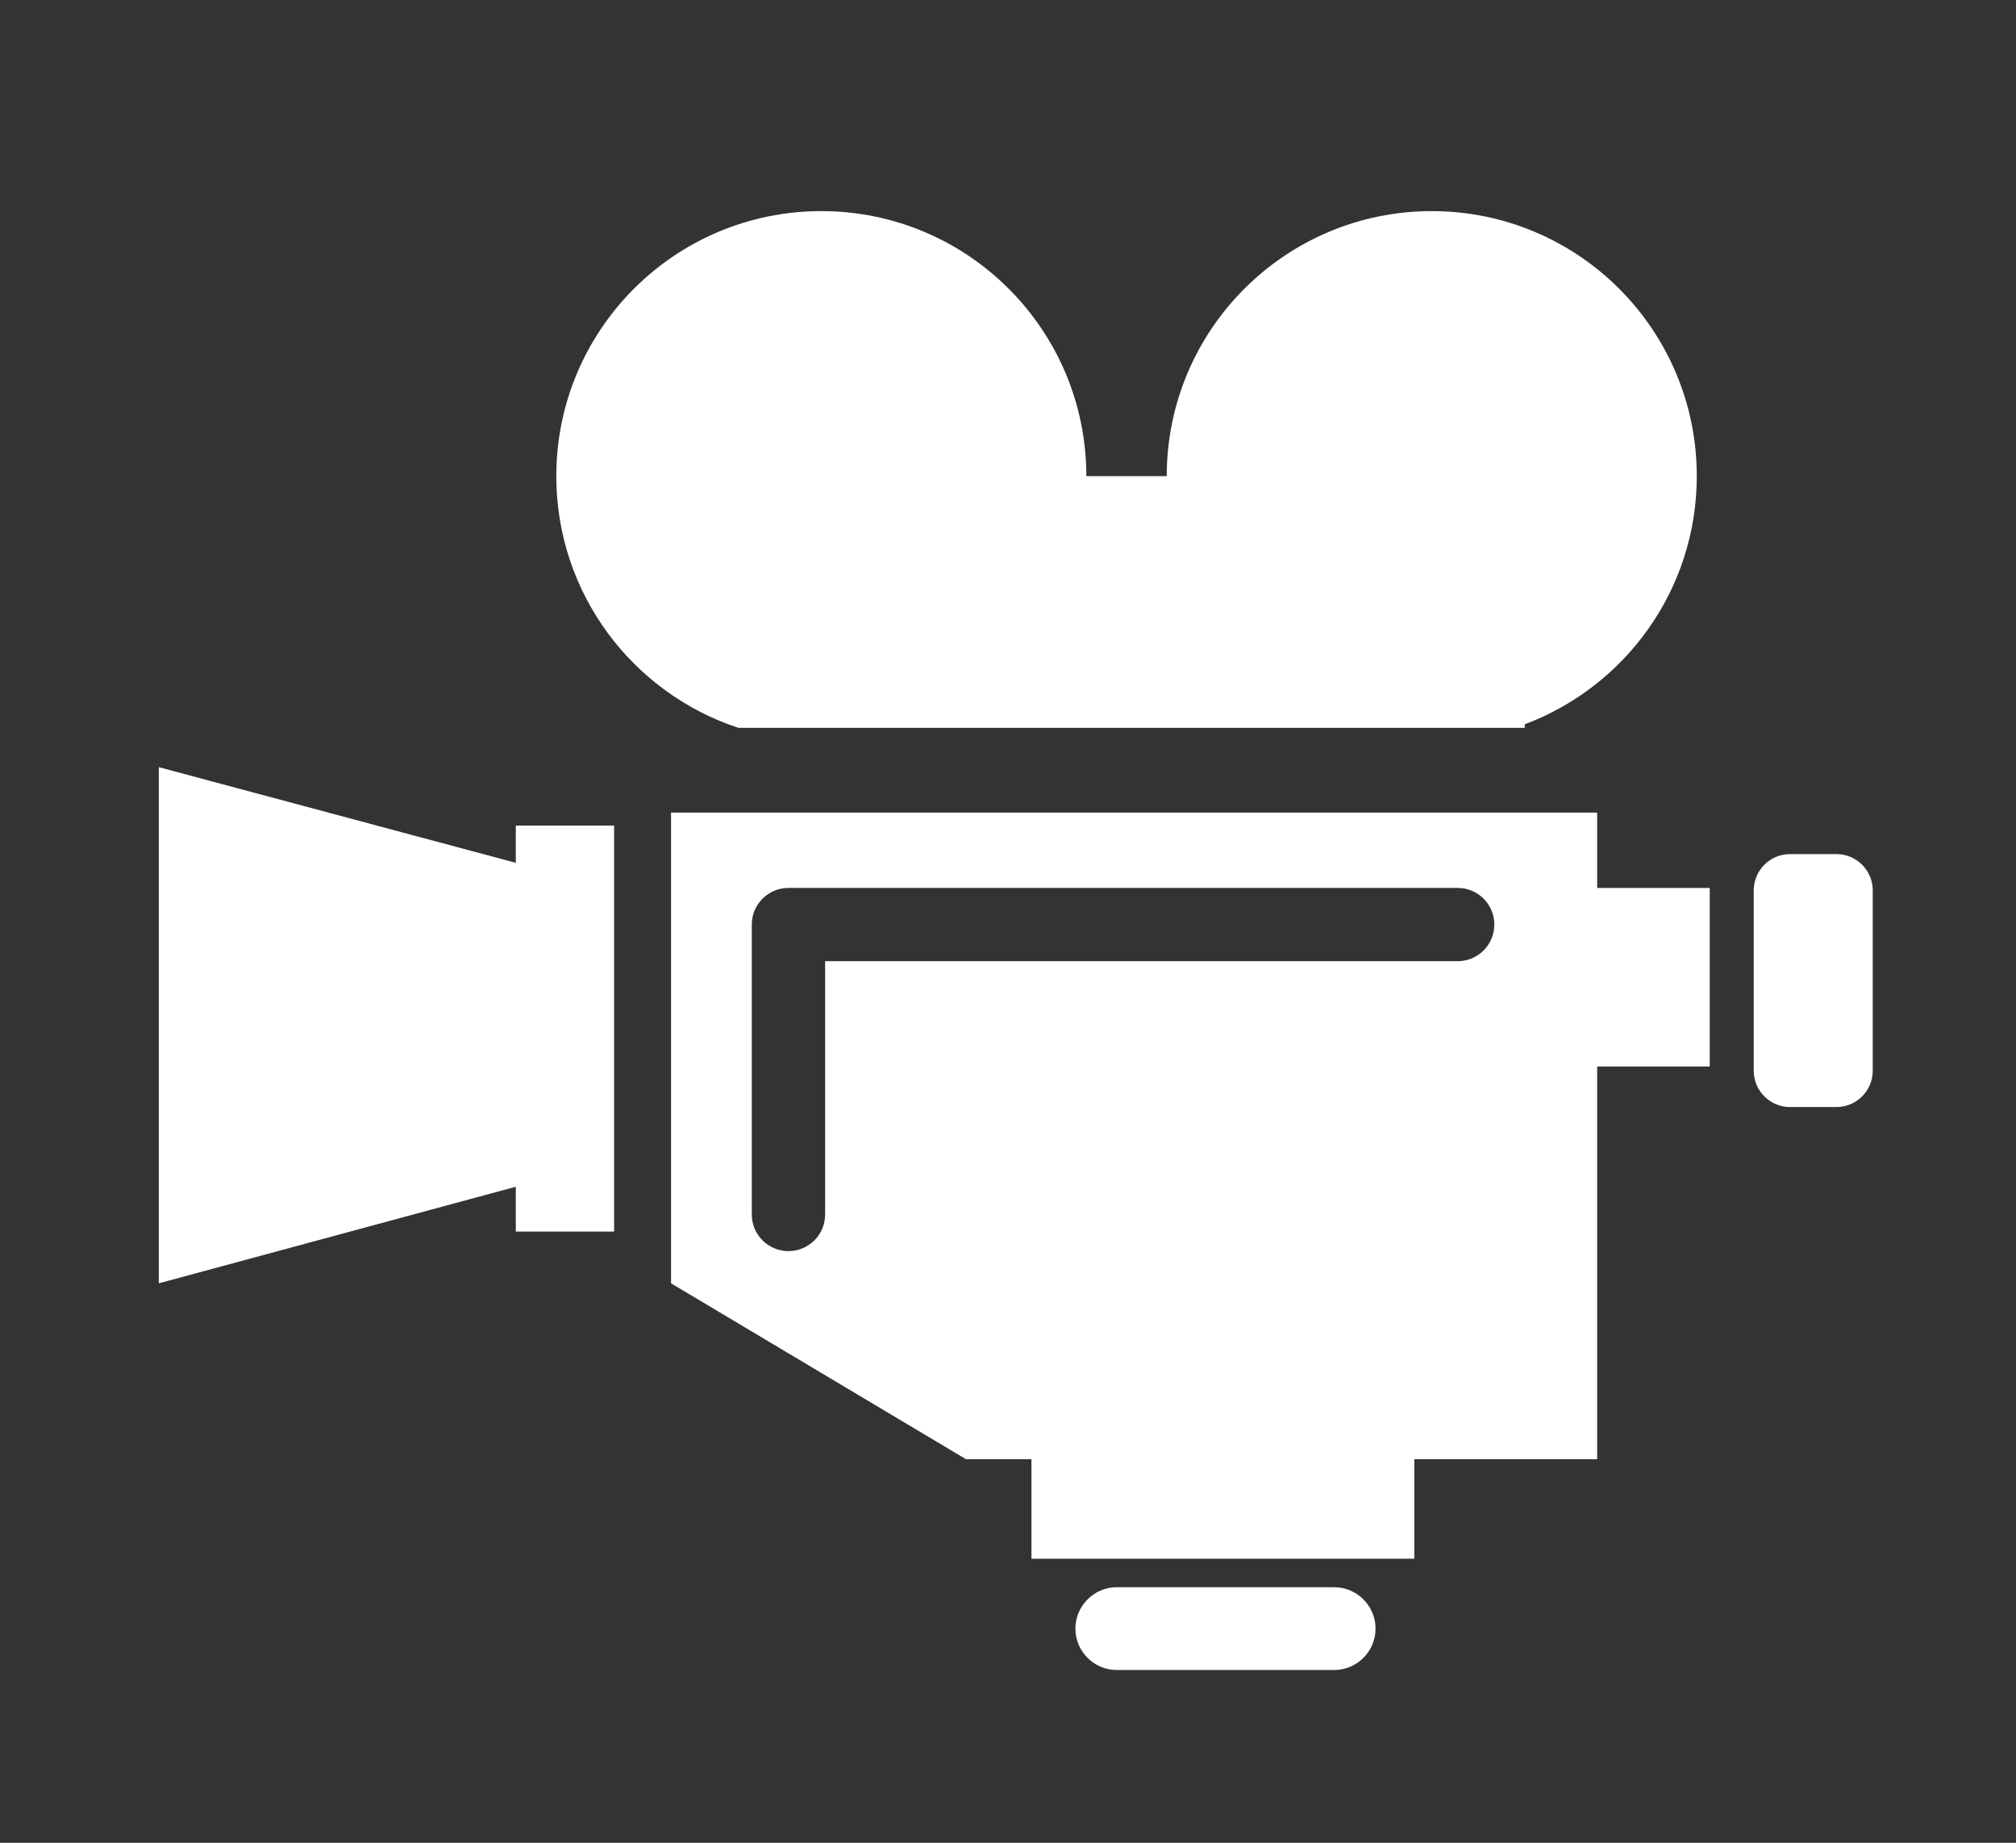 <?xml version="1.0" encoding="UTF-8"?>
<svg width="35px" height="32px" viewBox="0 0 35 32" version="1.1" xmlns="http://www.w3.org/2000/svg" xmlns:xlink="http://www.w3.org/1999/xlink">
    <rect x="0" y="0" width="35" height="32" fill="#333333" stroke="none"/>
    <!-- Generator: Sketch 52.6 (67491) - http://www.bohemiancoding.com/sketch -->
    <title>icon-film</title>
    <desc>Created with Sketch.</desc>
    <g id="Page-1" stroke="none" stroke-width="1" fill="none" fill-rule="evenodd">
        <g id="top2" transform="translate(-146, -514)" fill="#FFFFFF">
            <g id="Group-166" transform="translate(146, 511)">
                <g id="icon-film" transform="translate(0, 3)">
                    <g transform="translate(2, 3)">
                        <polygon id="Fill-122" points="6.955 11.983 0.757 10.322 0.757 19.285 6.955 17.608 6.955 18.386 8.662 18.386 8.662 11.336 6.955 11.336"></polygon>
                        <path d="M10.818,9.639 L10.819,9.639 L13.699,9.639 L21.417,9.639 L24.297,9.639 L24.472,9.639 L24.472,9.577 C26.216,8.923 27.458,7.241 27.458,5.268 C27.458,2.727 25.399,0.666 22.857,0.666 C20.316,0.666 18.256,2.727 18.256,5.268 L16.86,5.268 C16.86,2.727 14.8,0.666 12.259,0.666 C9.718,0.666 7.658,2.727 7.658,5.268 C7.658,7.306 8.983,9.034 10.818,9.639" id="Fill-124"></path>
                        <path d="M21.162,24.562 L17.389,24.562 C16.994,24.562 16.67,24.886 16.67,25.282 C16.67,25.677 16.994,26 17.389,26 L21.162,26 C21.558,26 21.881,25.677 21.881,25.282 C21.881,24.886 21.558,24.562 21.162,24.562" id="Fill-126"></path>
                        <path d="M29.884,11.832 L29.075,11.832 C28.729,11.832 28.447,12.115 28.447,12.461 L28.447,15.596 C28.447,15.941 28.73,16.224 29.075,16.224 L29.884,16.224 C30.23,16.224 30.513,15.94 30.513,15.596 L30.513,12.461 C30.513,12.115 30.23,11.832 29.884,11.832" id="Fill-128"></path>
                        <path d="M23.307,13.691 L12.325,13.691 L12.325,18.089 C12.325,18.441 12.04,18.726 11.689,18.726 C11.337,18.726 11.052,18.441 11.052,18.089 L11.052,13.054 C11.052,12.704 11.337,12.419 11.689,12.419 L23.307,12.419 C23.659,12.419 23.943,12.704 23.943,13.054 C23.943,13.407 23.659,13.691 23.307,13.691 Z M25.729,11.111 L9.65,11.111 L9.65,19.285 L14.77,22.339 L15.907,22.339 L15.907,24.068 L22.554,24.068 L22.554,22.339 L25.729,22.339 L25.729,15.52 L27.683,15.52 L27.683,12.42 L25.729,12.42 L25.729,11.111 Z" id="Fill-130"></path>
                    </g>
                </g>
            </g>
        </g>
    </g>
</svg>